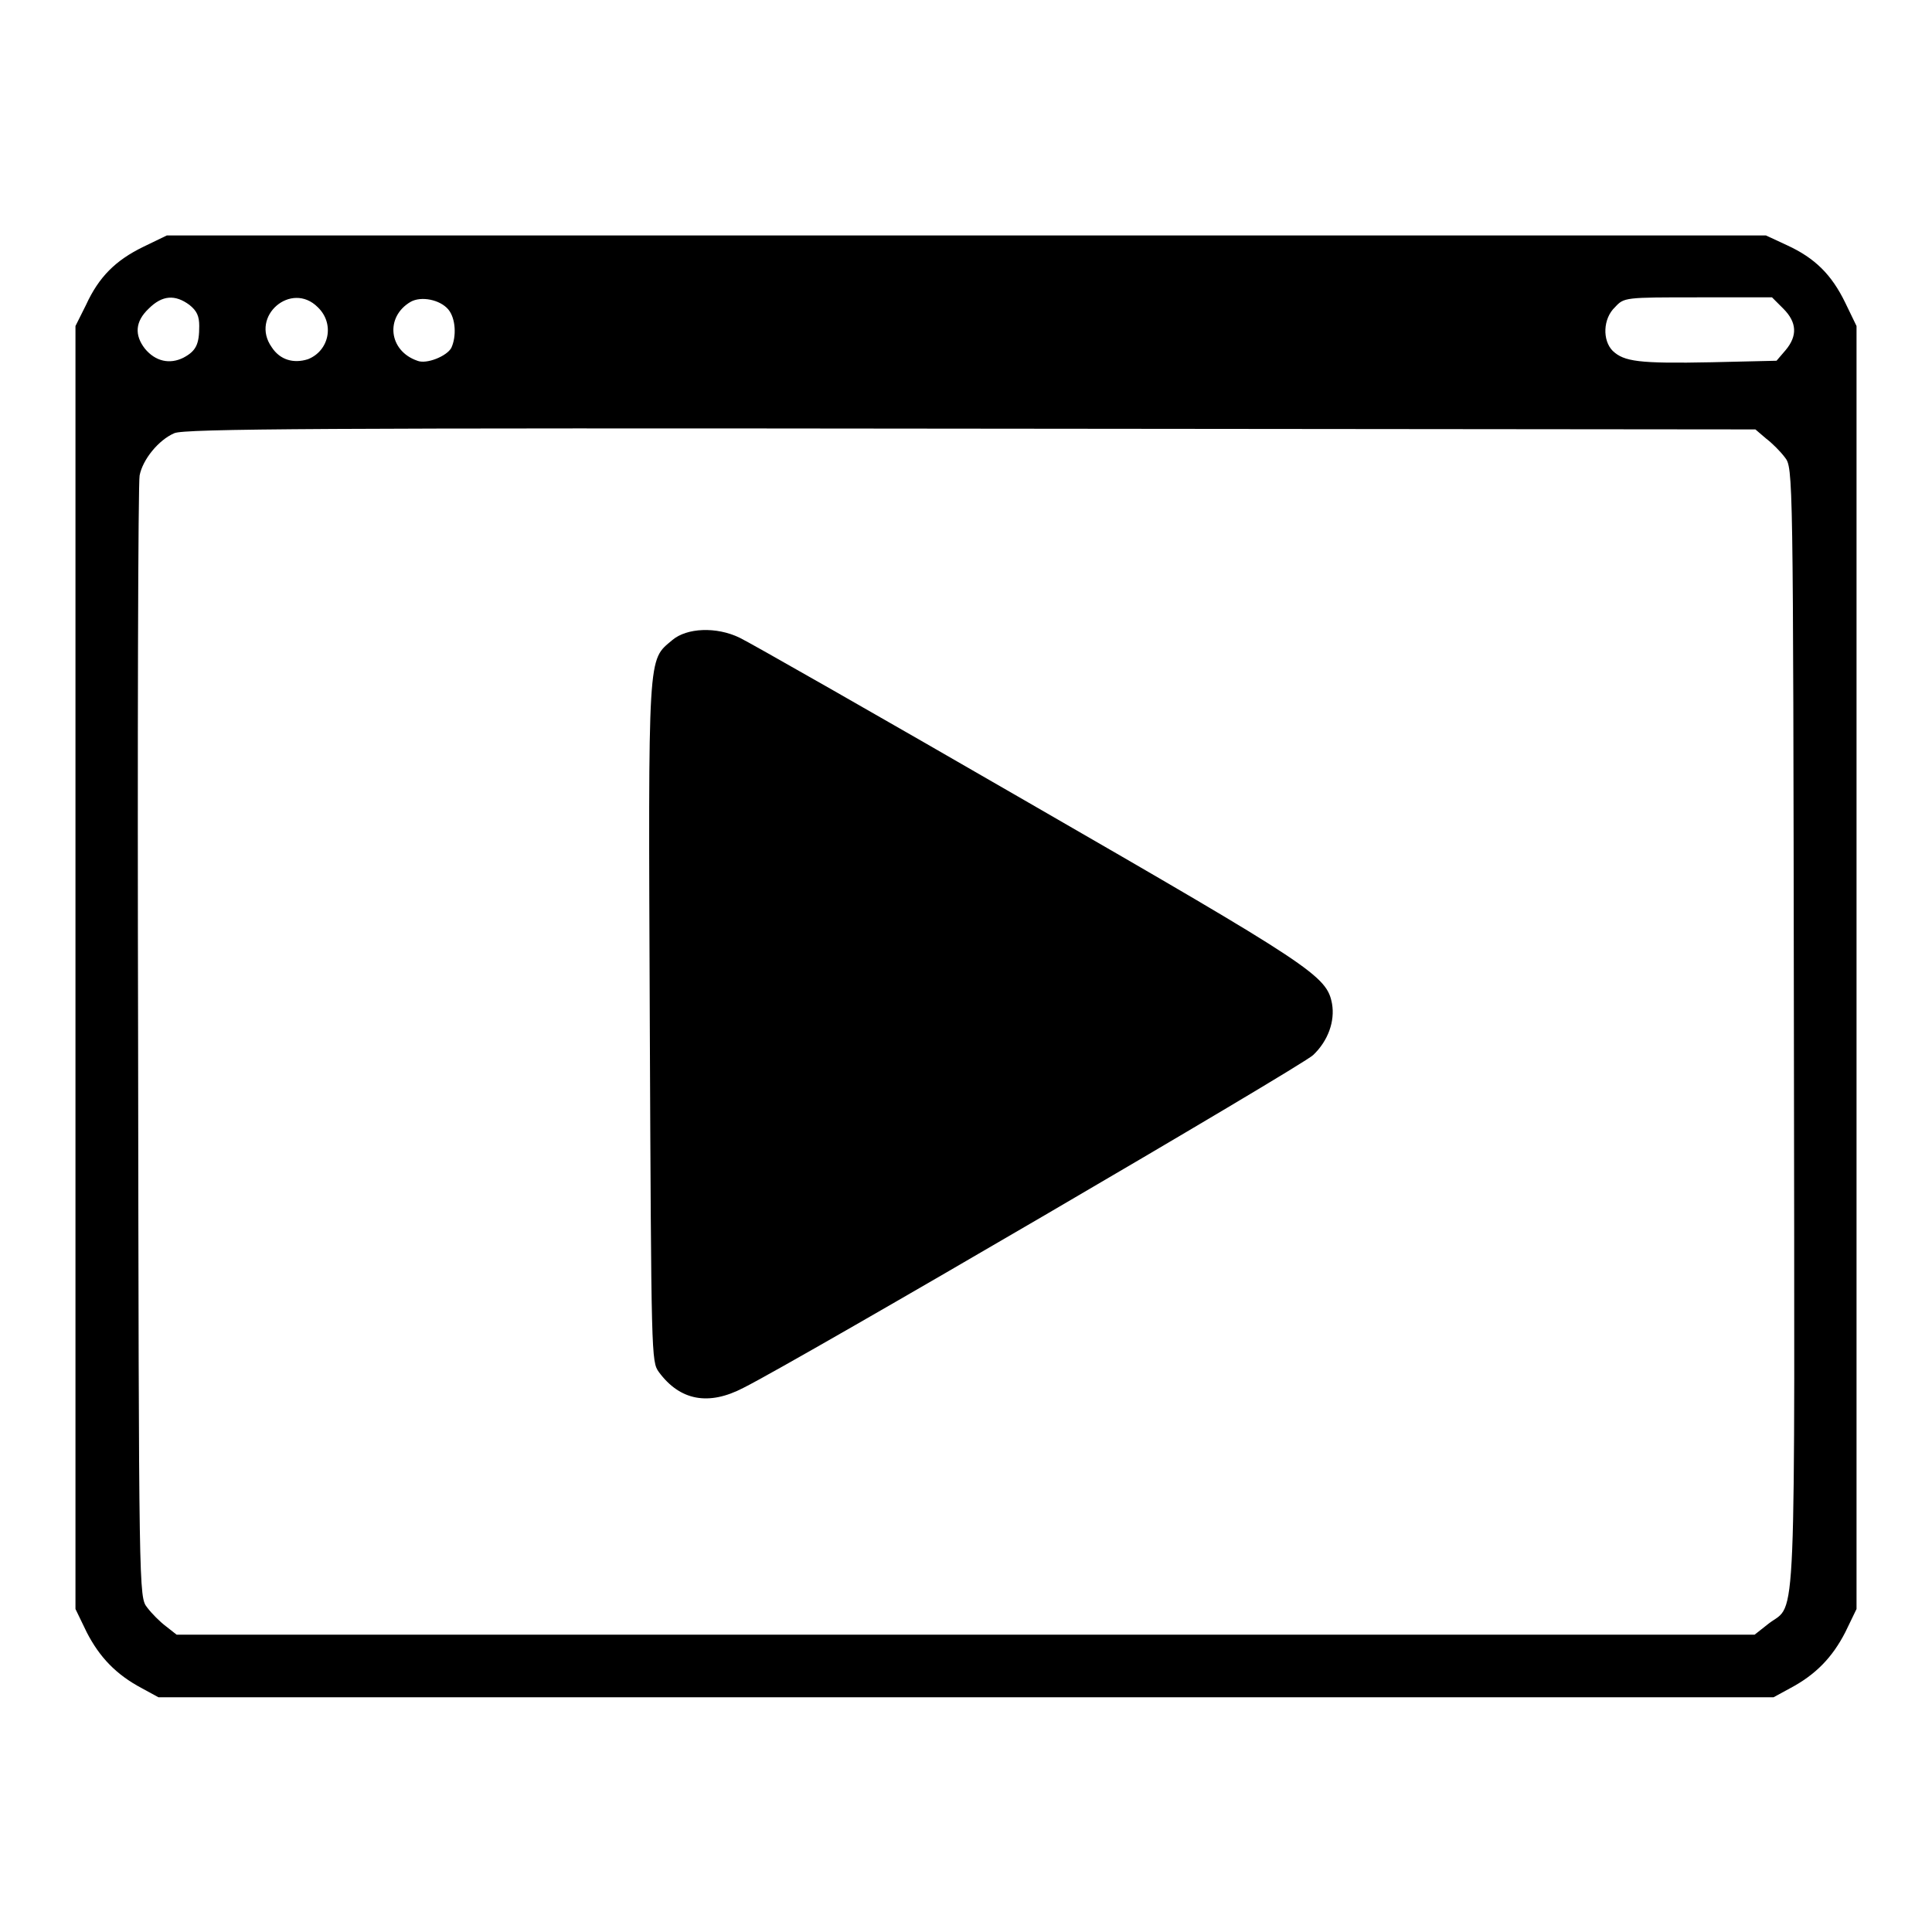 <?xml version="1.0" encoding="utf-8"?>
<!-- Svg Vector Icons : http://www.onlinewebfonts.com/icon -->
<!DOCTYPE svg PUBLIC "-//W3C//DTD SVG 1.1//EN" "http://www.w3.org/Graphics/SVG/1.1/DTD/svg11.dtd">
<svg version="1.1" xmlns="http://www.w3.org/2000/svg" xmlns:xlink="http://www.w3.org/1999/xlink" x="0px" y="0px" viewBox="0 0 256 256" enable-background="new 0 0 256 256" xml:space="preserve">
<g><g><g><path fill="#000000" d="M19,32.7c-3.7,1.8-5.9,4-7.6,7.7L10,43.2v85v85l1.5,3.1c1.7,3.3,3.9,5.6,7.3,7.4l2.2,1.2h107h107l2.2-1.2c3.4-1.8,5.6-4.1,7.3-7.4l1.5-3.1v-85v-85l-1.5-3.1c-1.8-3.7-4-5.9-7.7-7.6l-2.8-1.3H128H22.1L19,32.7z M25.1,40.4c1,0.8,1.3,1.5,1.3,2.8c0,2.4-0.4,3.3-2.1,4.2c-1.8,0.9-3.7,0.5-5.1-1.2c-1.4-1.8-1.3-3.6,0.5-5.3C21.5,39.1,23.2,39,25.1,40.4z M42.1,40.7c2.3,2.2,1.5,5.8-1.3,6.9c-1.9,0.6-3.7,0.1-4.8-1.6C33.1,41.9,38.6,37.2,42.1,40.7z M59.4,41c1,1.2,1.1,3.6,0.4,5.1c-0.6,1.1-3.3,2.2-4.5,1.7c-3.8-1.3-4.3-5.8-0.9-7.8C55.8,39.2,58.3,39.7,59.4,41z M236.3,40.9c1.8,1.8,1.9,3.6,0.3,5.5l-1.2,1.4l-8.6,0.2c-9.7,0.2-11.6-0.1-13.1-1.5c-1.4-1.4-1.3-4.3,0.3-5.8c1.2-1.3,1.3-1.3,11-1.3h9.8L236.3,40.9z M234,58.1c0.8,0.6,1.9,1.7,2.5,2.5c1.1,1.4,1.1,1.6,1.2,75.5c0.1,82,0.4,76.2-3.3,79l-1.9,1.5H127.9H23.4l-1.4-1.1c-0.8-0.6-1.9-1.7-2.5-2.5c-1.1-1.4-1.1-1.6-1.2-74.9c-0.1-40.4,0-74.2,0.2-75.1c0.4-2.1,2.5-4.7,4.6-5.6c1.3-0.6,19.9-0.7,105.5-0.6l104,0.1L234,58.1z"/><path fill="#000000" d="M89.1,84.8c-3.3,2.8-3.2,1-3,50.6c0.2,44.5,0.2,45,1.2,46.4c2.8,3.8,6.6,4.5,11.2,2.1c7.2-3.6,74.1-42.7,75.5-44.1c2-1.9,2.9-4.5,2.5-6.8c-0.7-3.7-2.5-4.9-40.3-26.7C116.3,94.8,99.1,85,98,84.5C94.9,83,91,83.2,89.1,84.8z"/></g></g></g>
</svg>